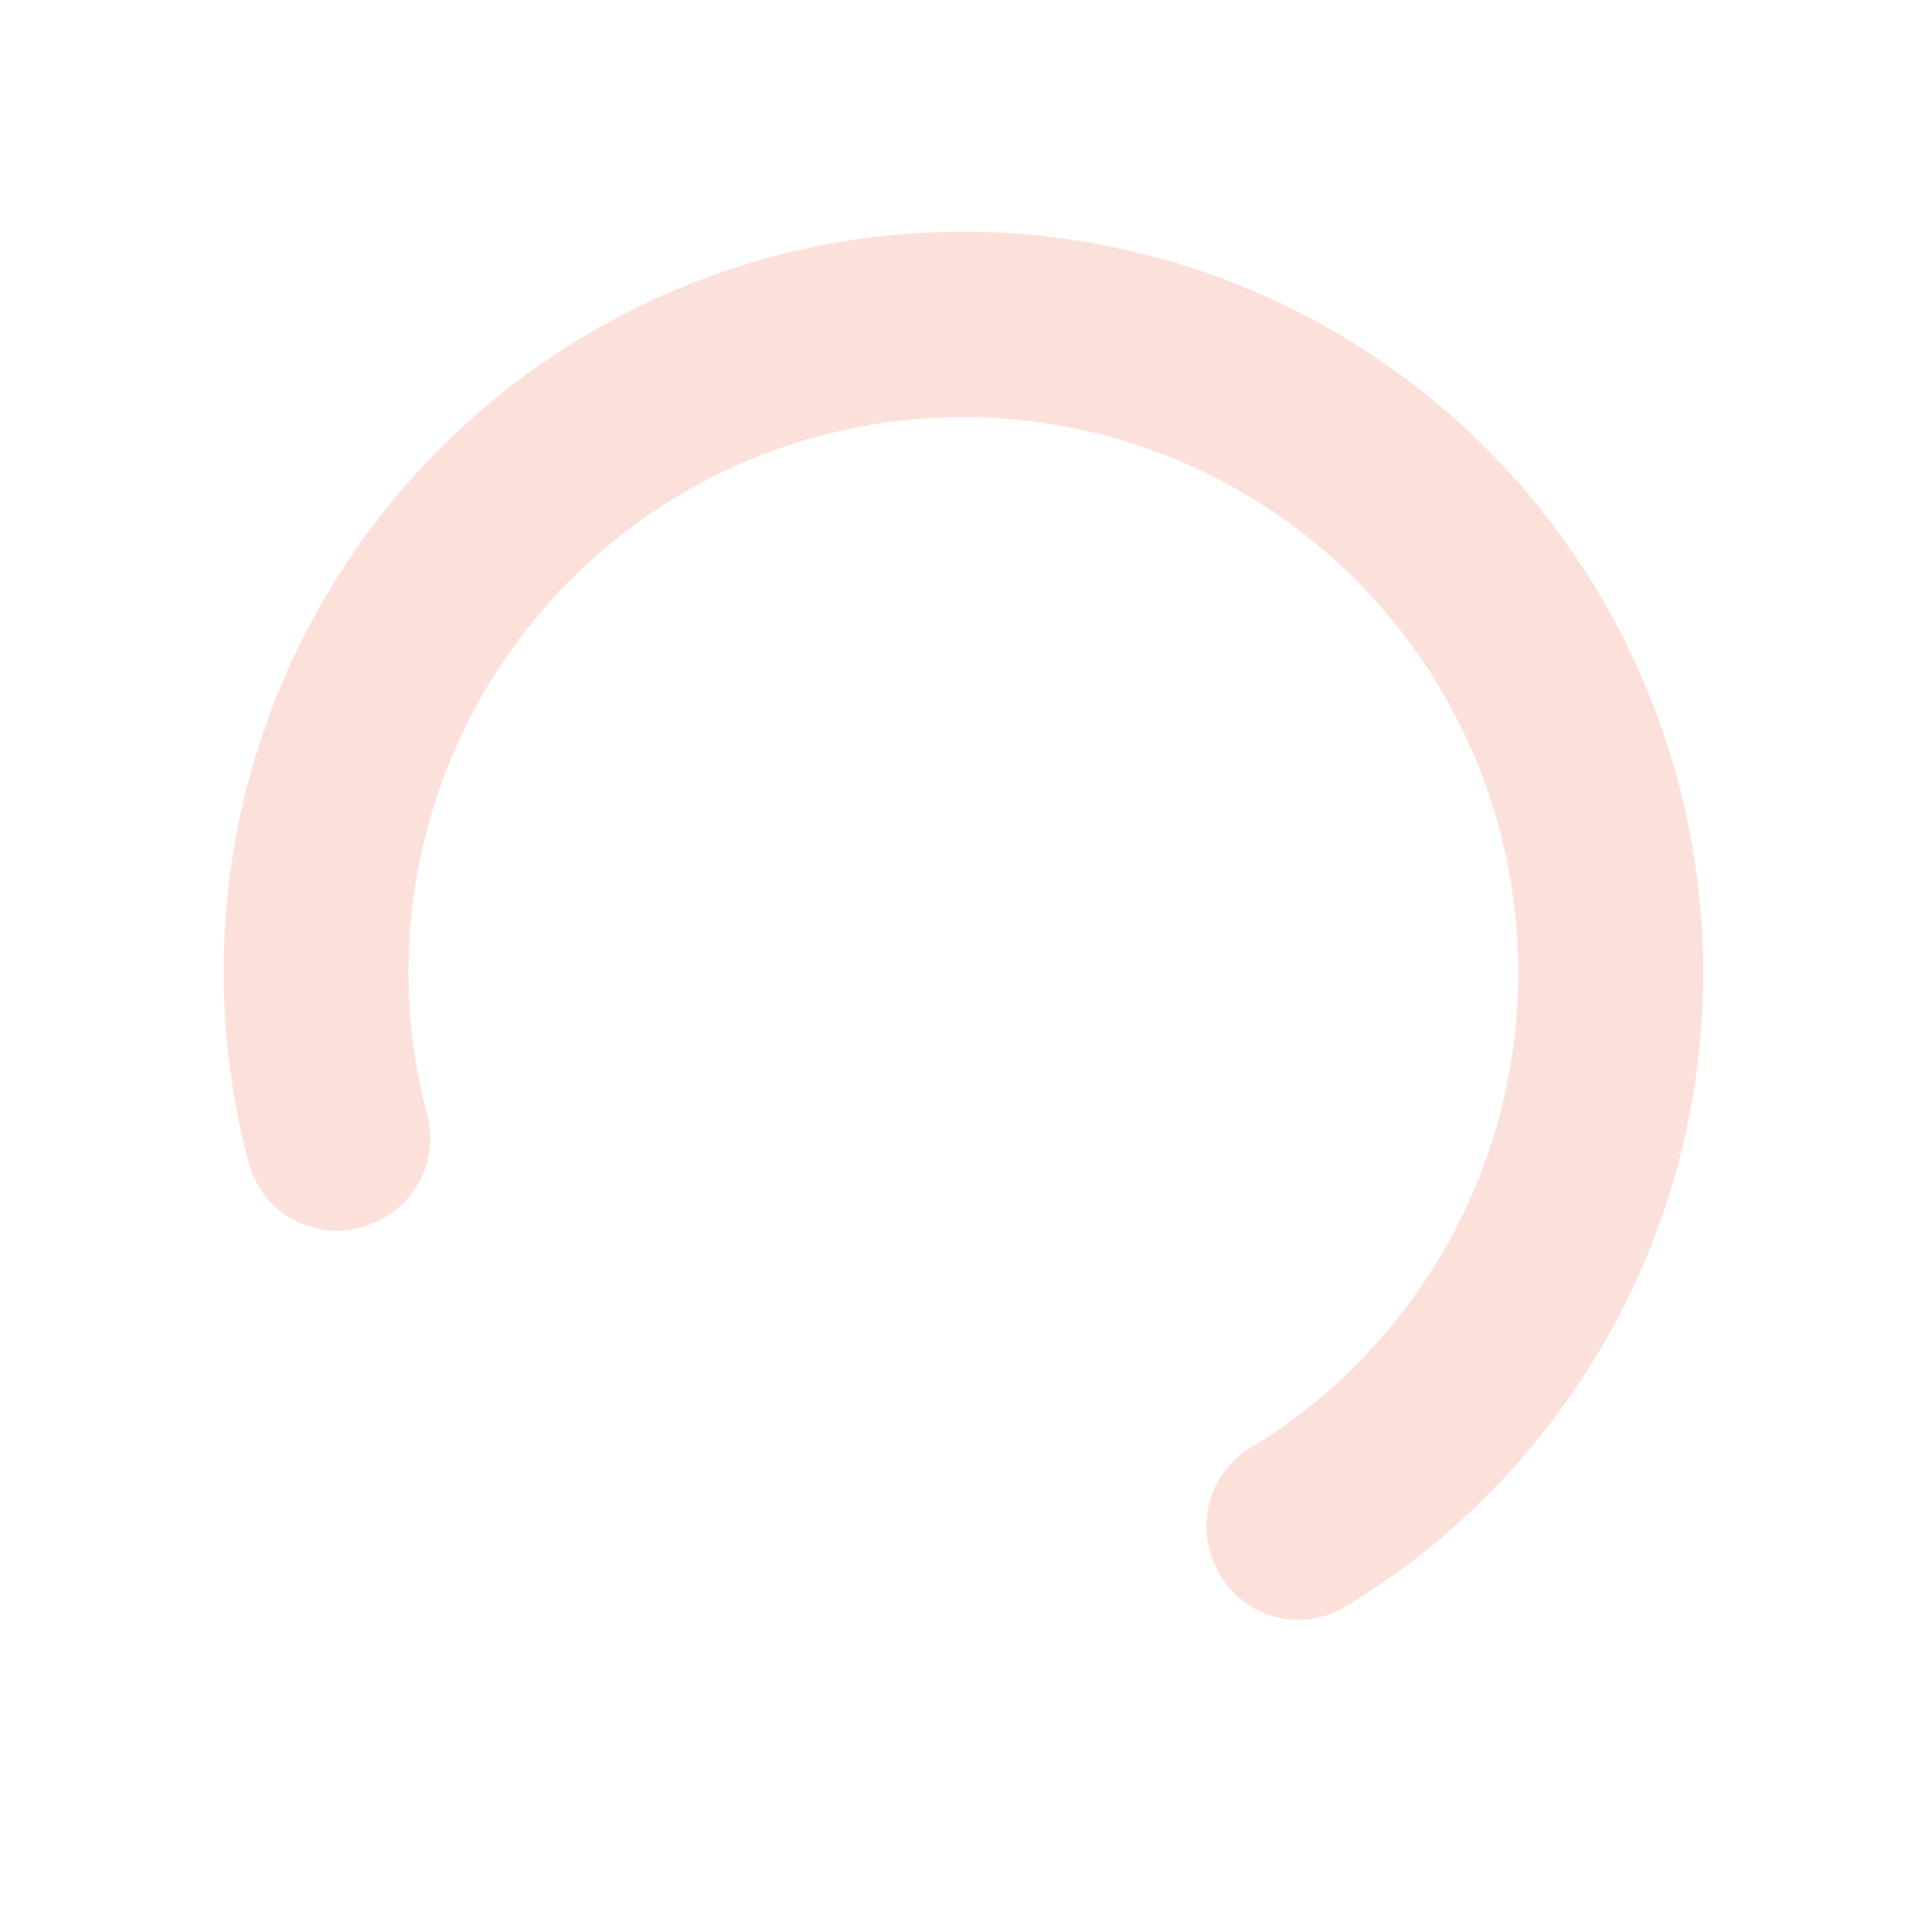 <svg xmlns="http://www.w3.org/2000/svg" width="249.66" height="249.776" viewBox="0 0 249.66 249.776">
  <path id="_16" data-name="16" d="M357.159,202.085a95.574,95.574,0,0,0-8.978,190.108,11.725,11.725,0,0,0,13.5-11.505v-.63A11.808,11.808,0,0,0,351.3,368.522a71.684,71.684,0,0,1,7.587-142.571m0,0a71.755,71.755,0,0,1,73.806,61.243,11.814,11.814,0,0,0,11.571,10.376h.63a11.719,11.719,0,0,0,11.5-13.479A95.663,95.663,0,0,0,357.147,202.1" transform="matrix(0.391, 0.921, -0.921, 0.391, 257.215, -323.755)" fill="rgba(238,77,45,0.17)" fill-rule="evenodd"/>
</svg>
